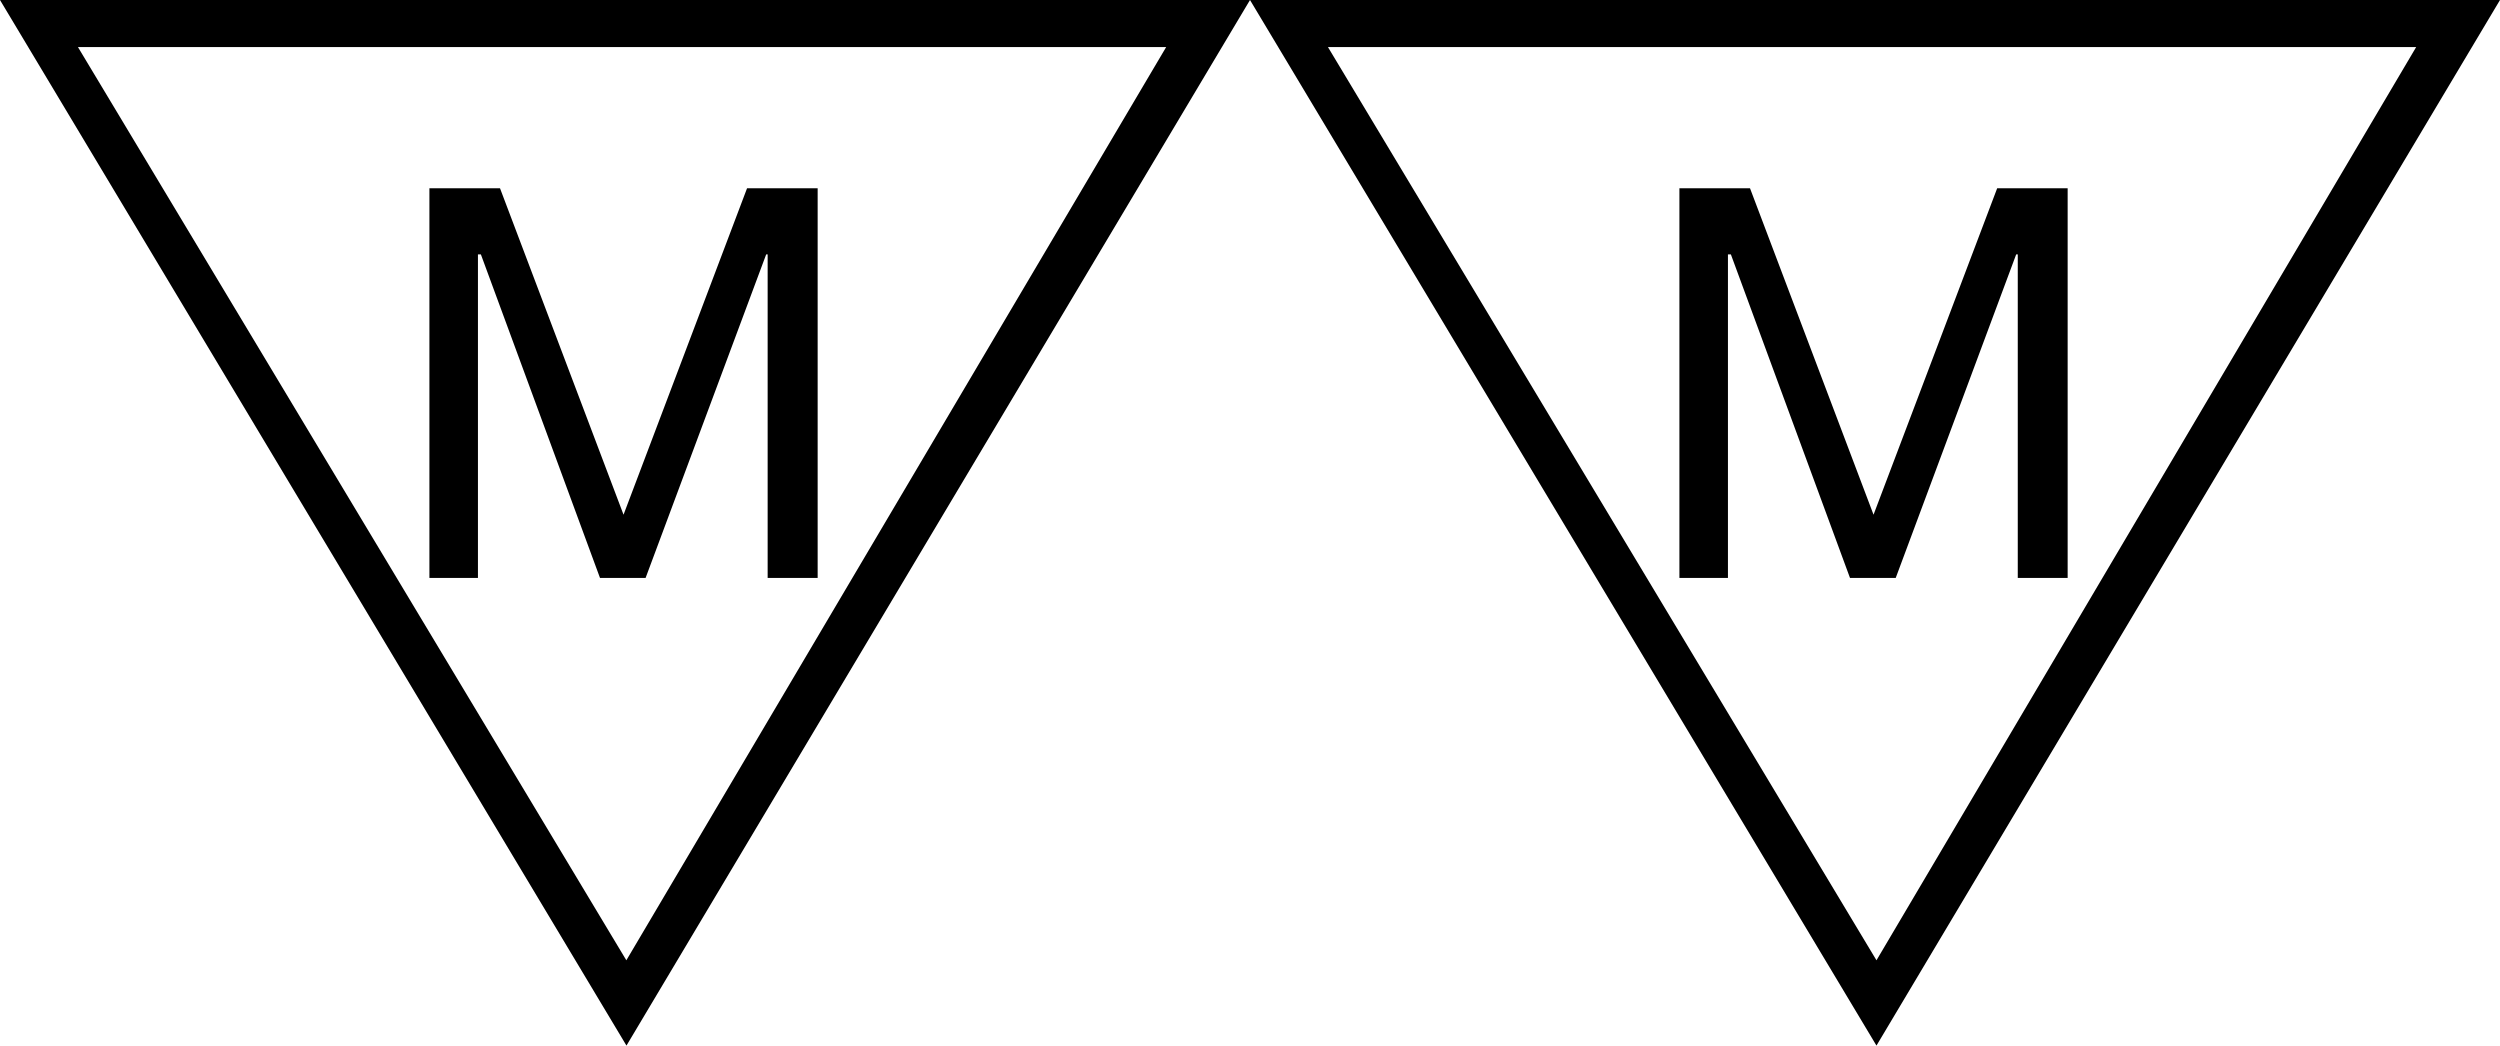 <?xml version="1.0" encoding="utf-8"?>
<!-- Generator: Adobe Illustrator 26.3.1, SVG Export Plug-In . SVG Version: 6.00 Build 0)  -->
<svg version="1.1" id="Ebene_1" xmlns="http://www.w3.org/2000/svg" xmlns:xlink="http://www.w3.org/1999/xlink" x="0px" y="0px"
	 viewBox="0 0 20.4 8.532" style="enable-background:new 0 0 20.4 8.532;" xml:space="preserve">
<style type="text/css">
	.Grün_x0020_bogenförmig{fill:url(#SVGID_1_);stroke:#FFFFFF;stroke-width:0.25;stroke-miterlimit:1;}
</style>
<linearGradient id="SVGID_1_" gradientUnits="userSpaceOnUse" x1="-287.653" y1="683.698" x2="-286.946" y2="682.991">
	<stop  offset="0" style="stop-color:#1DA238"/>
	<stop  offset="0.983" style="stop-color:#24391D"/>
</linearGradient>
<g>
	<path d="M10.2,0L5.112,8.532L0,0H10.2z M9.516,0.384h-8.88l4.475,7.452L9.516,0.384z M4.08,1.536L5.088,4.2l1.008-2.664h0.576v3.18
		H6.264v-2.64H6.252l-0.984,2.64H4.896l-0.972-2.64H3.9v2.64H3.504v-3.18H4.08z"/>
	<path d="M20.4,0l-5.088,8.532L10.2,0H20.4z M19.716,0.384h-8.88l4.476,7.452L19.716,0.384z M14.28,1.536L15.288,4.2l1.009-2.664
		h0.575v3.18h-0.407v-2.64h-0.013l-0.983,2.64h-0.373l-0.972-2.64h-0.024v2.64h-0.396v-3.18H14.28z"/>
</g>
<g>
</g>
<g>
</g>
<g>
</g>
<g>
</g>
<g>
</g>
<g>
</g>
</svg>

